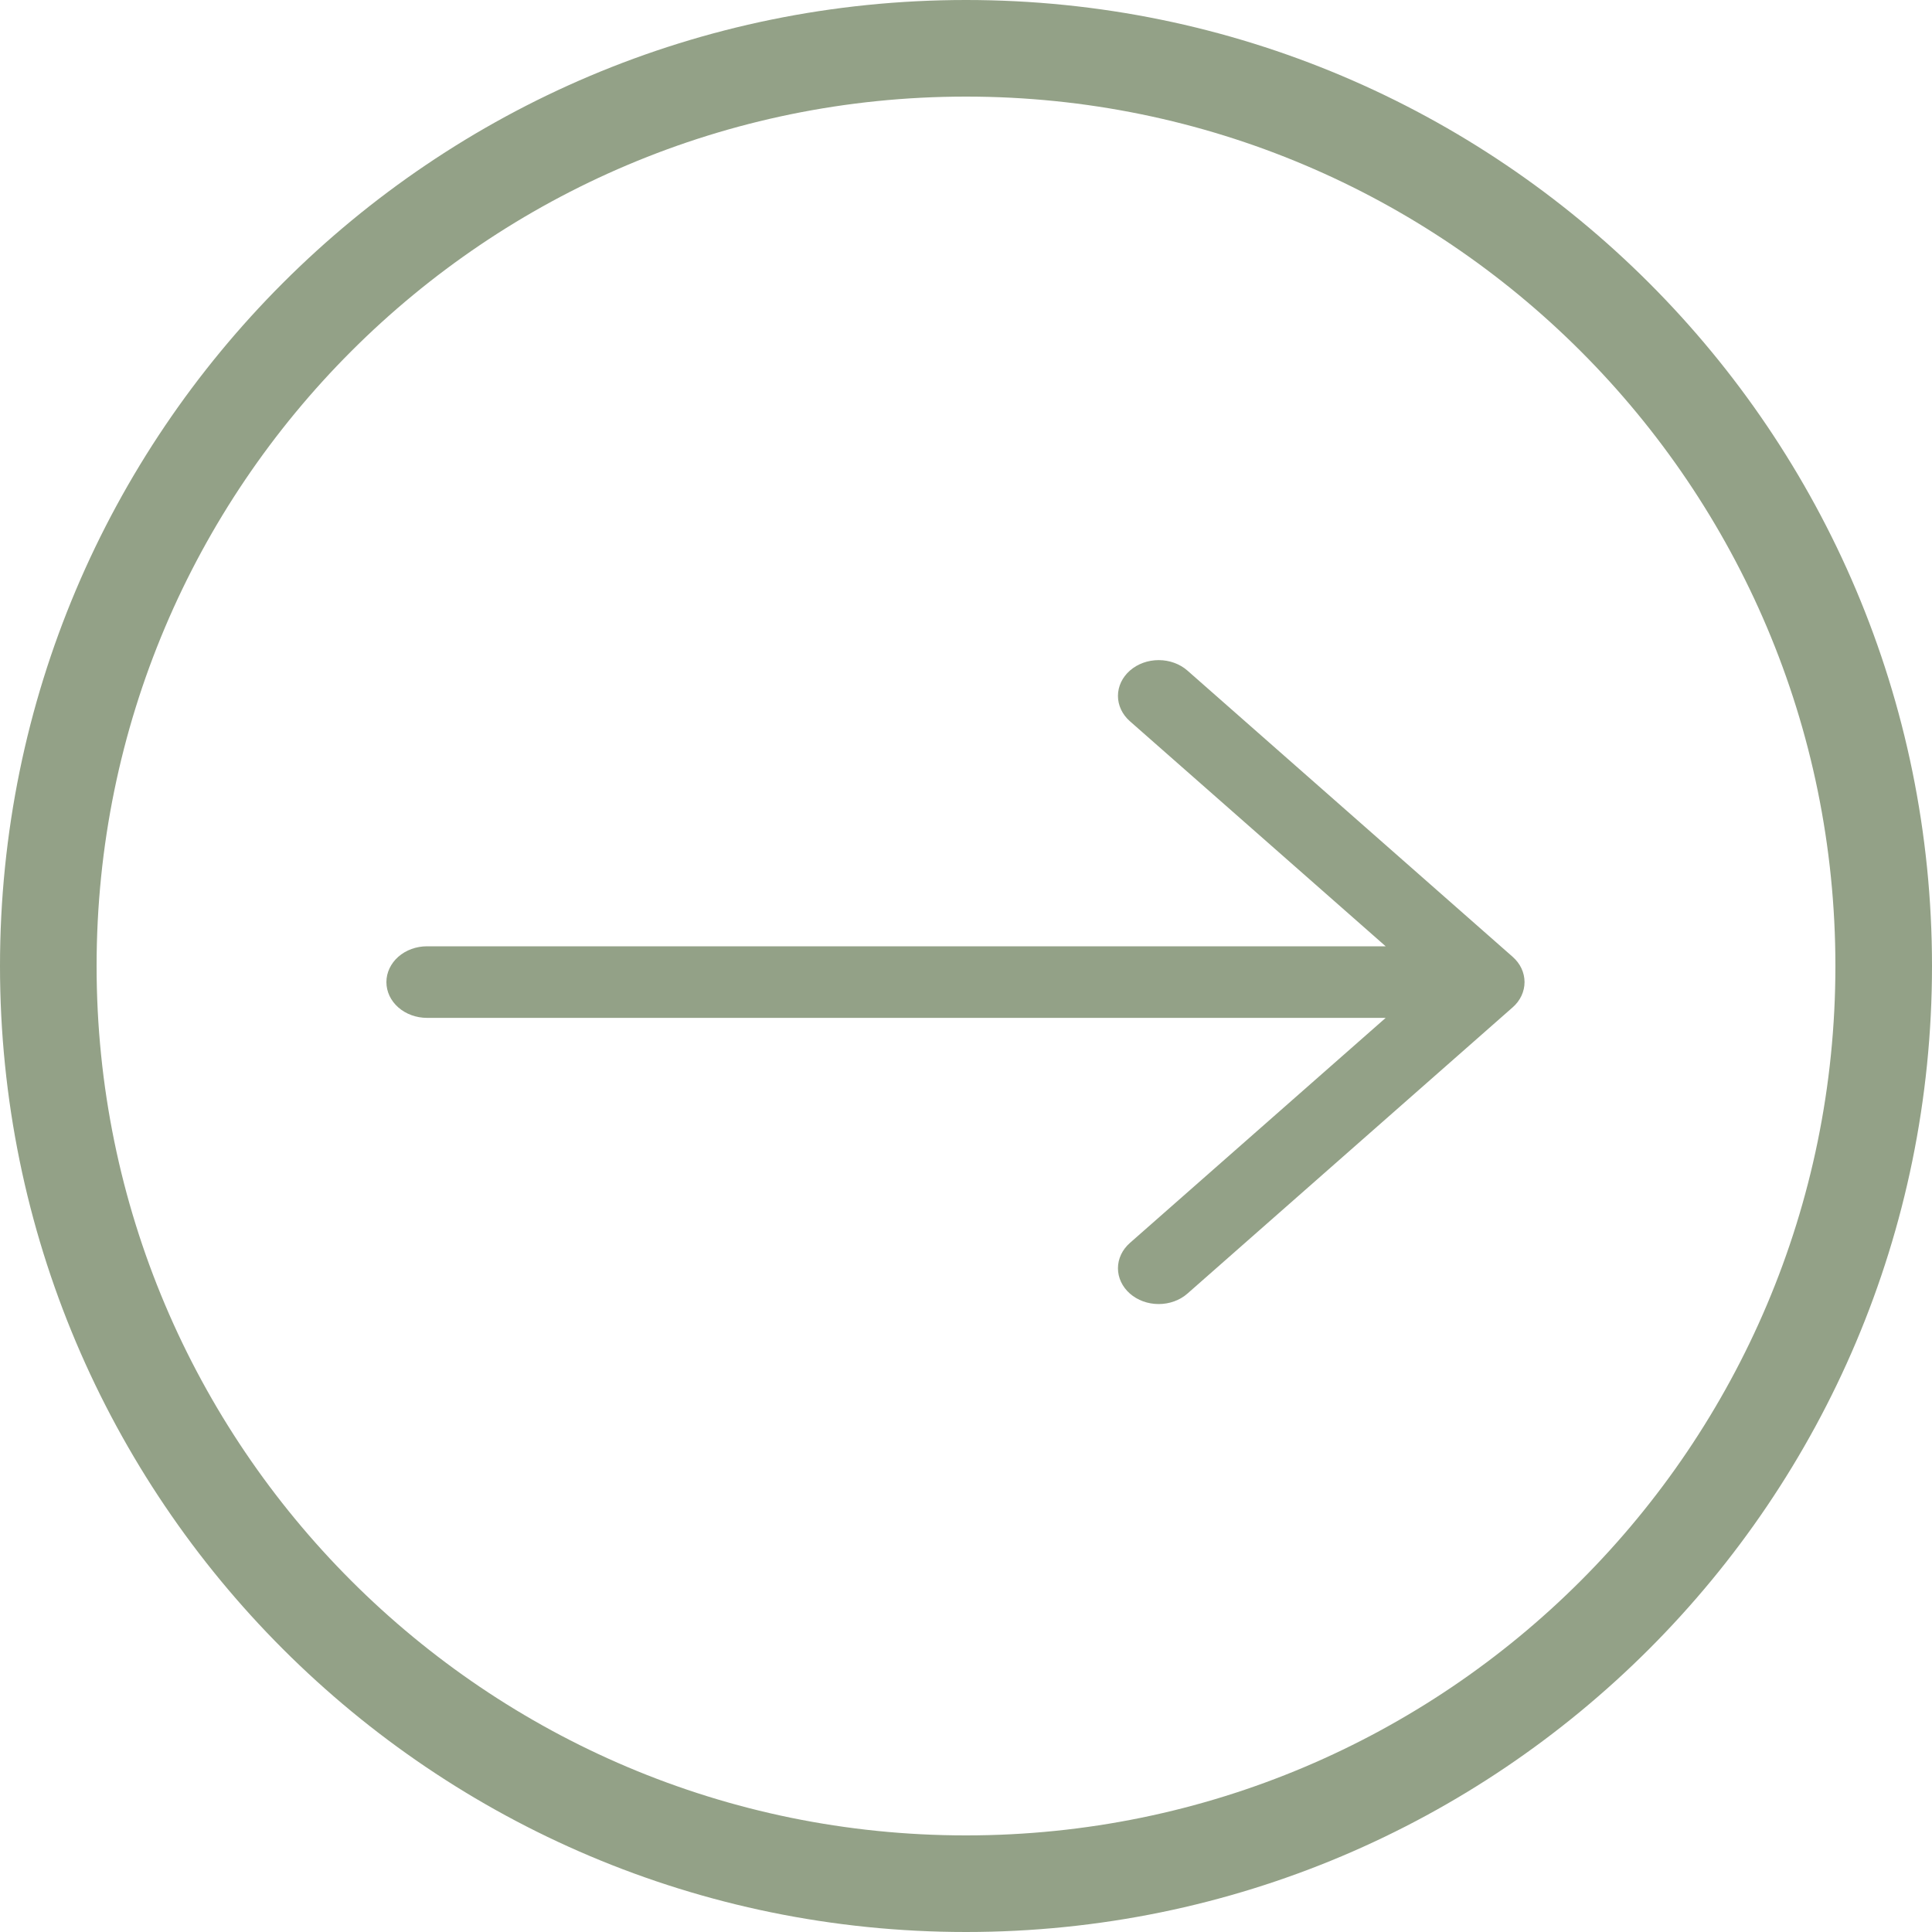 <?xml version="1.0" encoding="UTF-8"?>
<svg preserveAspectRatio="xMidYMid slice" xmlns="http://www.w3.org/2000/svg" height="68px" viewBox="0 0 40 40" width="68px">
  <g fill="#93a187" fill-rule="evenodd" transform="matrix(0 -1 1 0 0 40)">
    <path d="m19.667 8c.196 0 .385.089.524.246.139.158.217.372.217.595v19.848l4.66-5.296c.139-.158.328-.247.524-.247.197 0 .385.089.524.247.139.158.217.372.217.596 0 .223-.078.438-.217.596l-5.925 6.732c-.069.078-.15.141-.24.183s-.186.064-.284.064c-.098 0-.194-.022-.284-.064s-.172-.105-.24-.183l-5.925-6.732c-.139-.158-.217-.372-.217-.596 0-.224.078-.438.217-.596s.328-.247.524-.247c.197 0 .385.089.524.247l4.66 5.296v-19.848c0-.223.078-.437.217-.595.139-.158.327-.246.524-.246z"></path>
    <path d="m20 38c9.941 0 18-8.059 18-18s-8.059-18-18-18-18 8.059-18 18 8.059 18 18 18zm0 2c11.046 0 20-8.954 20-20s-8.954-20-20-20-20 8.954-20 20 8.954 20 20 20z"></path>
  </g>
</svg>
